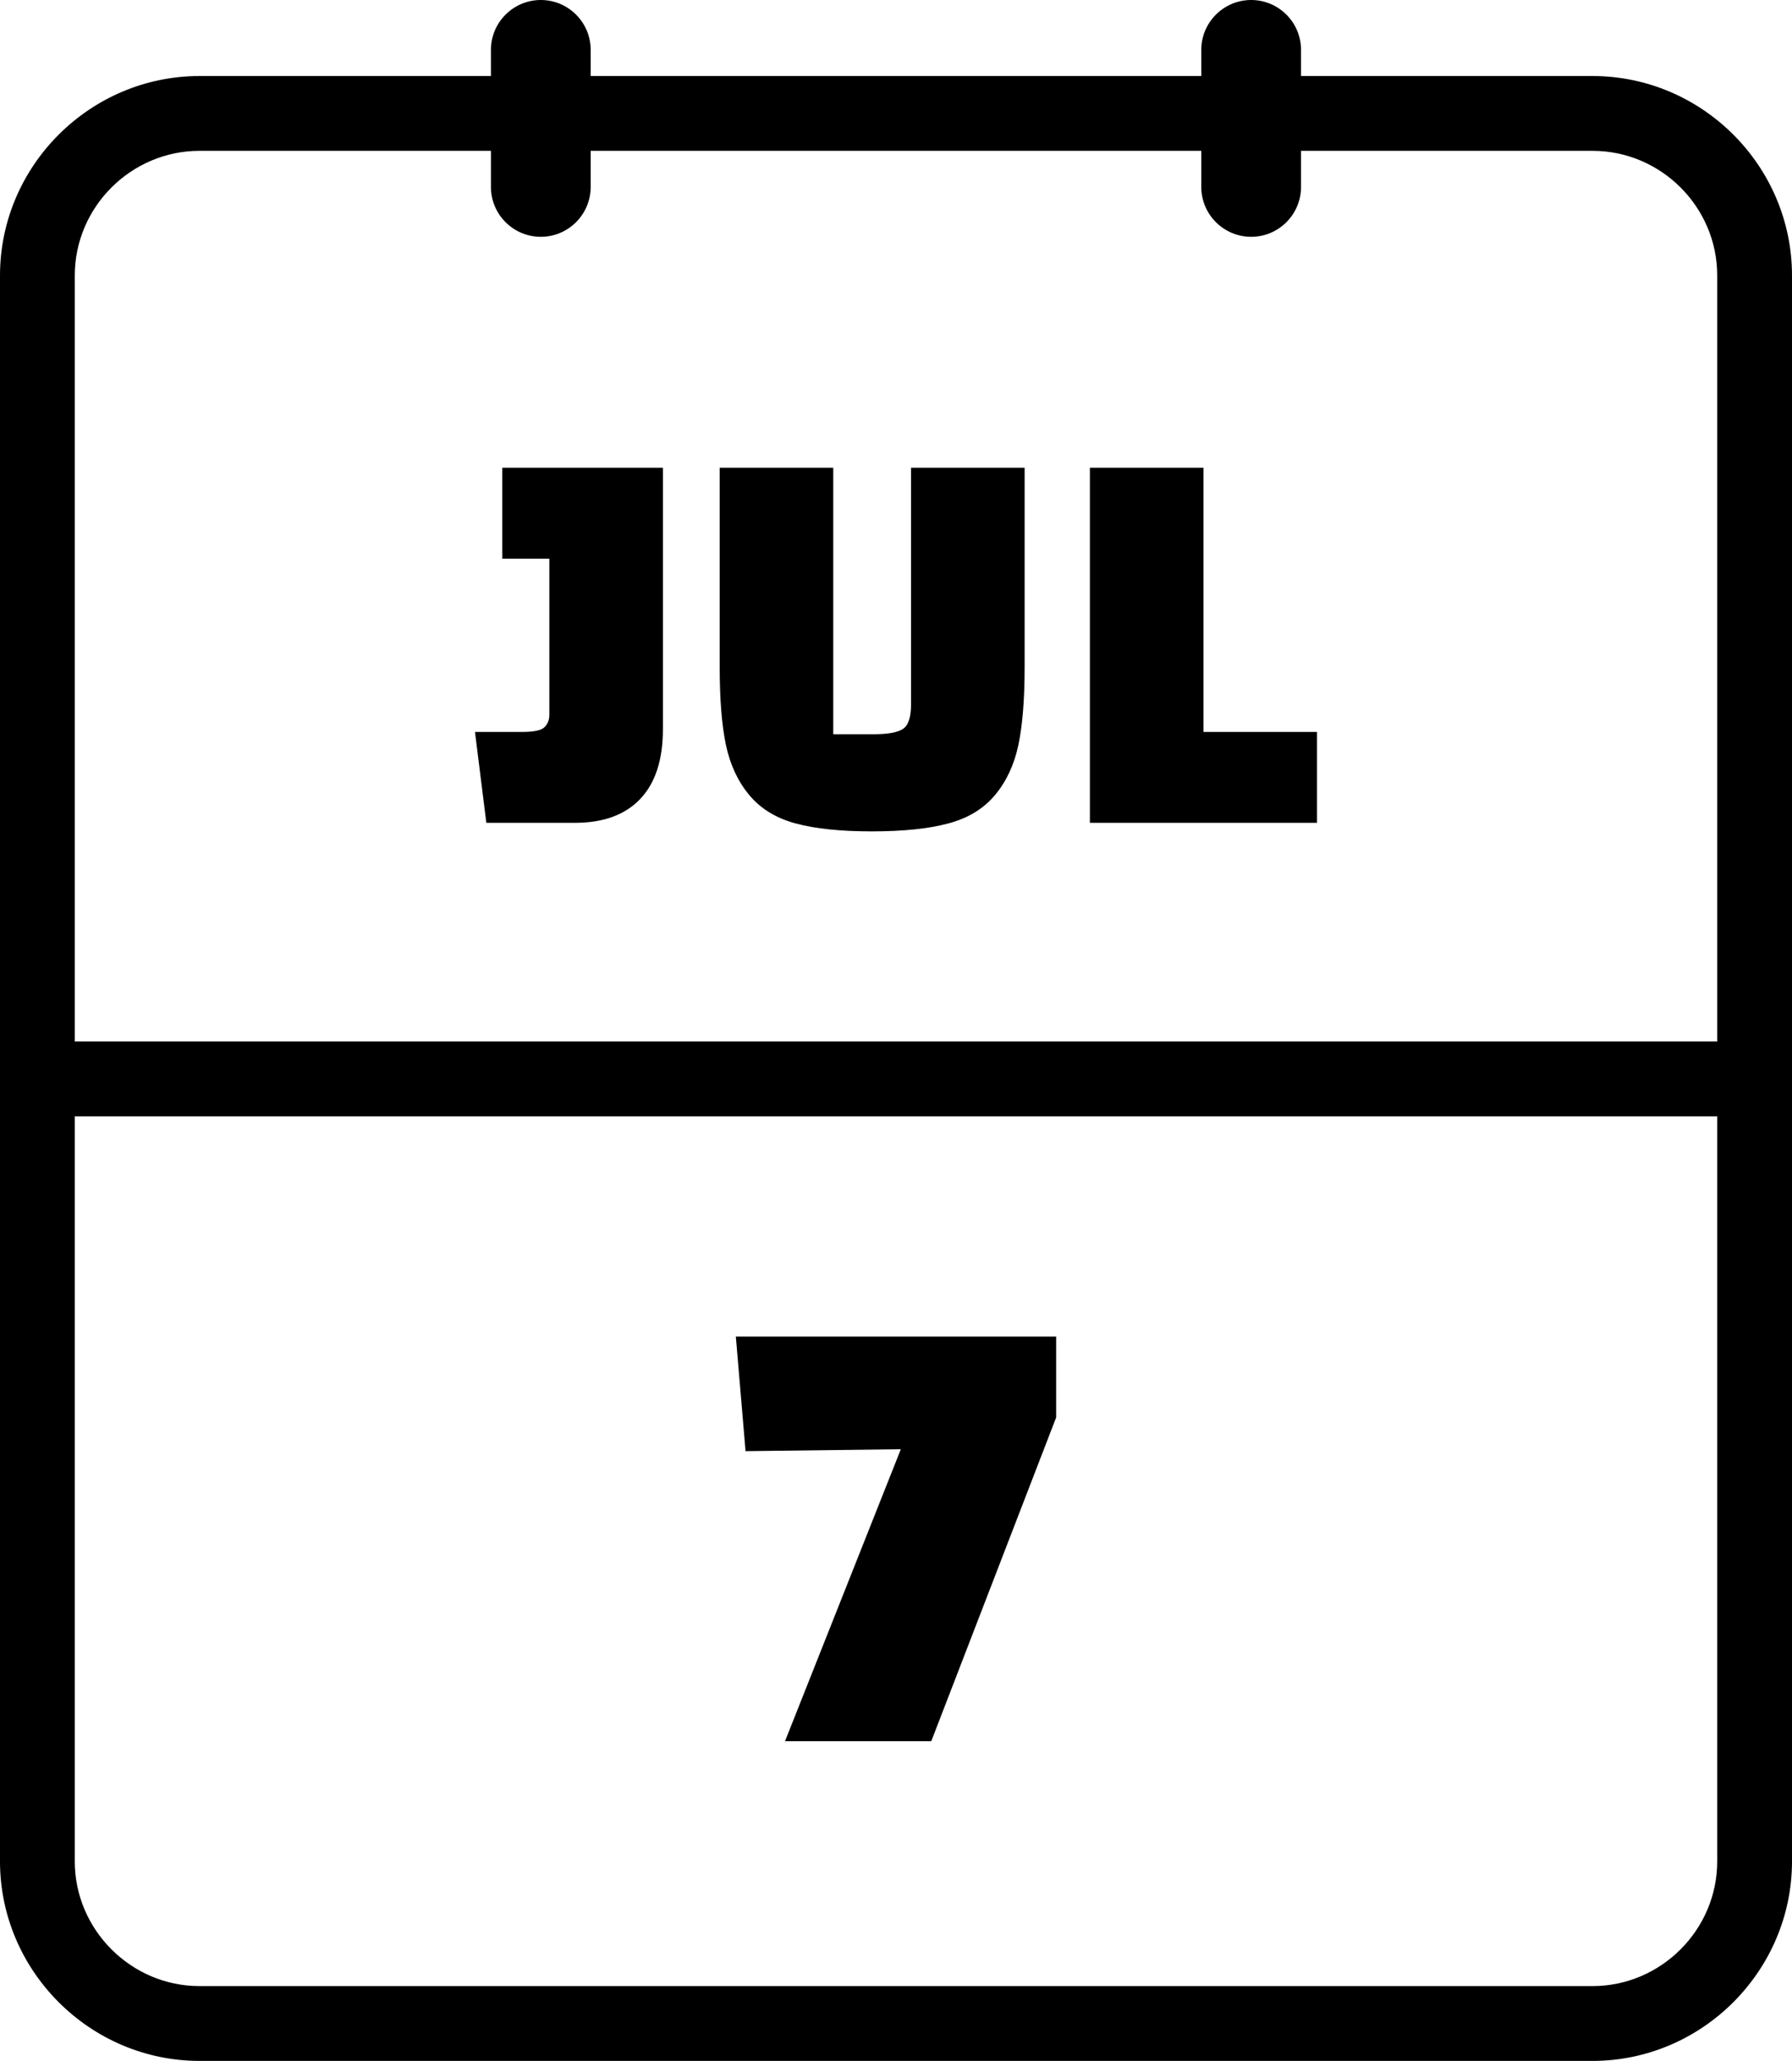 <svg xmlns="http://www.w3.org/2000/svg" shape-rendering="geometricPrecision" text-rendering="geometricPrecision" image-rendering="optimizeQuality" fill-rule="evenodd" clip-rule="evenodd" viewBox="0 0 445 511.55"><path fill-rule="nonzero" d="M49.55 492.98h345.91c16.99 0 30.97-13.95 30.97-30.96V277.1H18.57v184.92c0 16.99 13.99 30.96 30.98 30.96zm212.72-141.14l-31.01 80.35h-36.32l28.76-72.47-38.56.48-2.41-28.44h79.54v20.08zm-141.5-147.6l-2.82-22.56h11.7c2.92 0 4.77-.39 5.57-1.19.8-.8 1.2-1.81 1.2-3.04v-38.77h-11.7v-22.56h39.9v64.86c0 7.61-1.88 13.39-5.64 17.34-3.76 3.95-9.16 5.92-16.21 5.92h-22zm86.15-88.12v66.13h10.01c3.57 0 6.02-.45 7.33-1.34 1.32-.89 1.98-2.94 1.98-6.13v-58.66h28.2v49.49c0 7.99-.52 14.43-1.55 19.32-1.04 4.88-2.97 9.02-5.79 12.4-2.82 3.39-6.67 5.74-11.56 7.05-4.89 1.32-11.23 1.98-19.03 1.98-7.8 0-14.12-.66-18.97-1.98-4.84-1.31-8.67-3.66-11.49-7.05-2.82-3.38-4.74-7.52-5.78-12.4-1.03-4.89-1.55-11.33-1.55-19.32v-49.49h28.2zm120.13 88.12h-56.4v-88.12h28.2v65.56h28.2v22.56zM298.31 12.39C298.31 5.55 303.86 0 310.7 0c6.83 0 12.38 5.55 12.38 12.39v6.48h72.38c27.22 0 49.54 22.3 49.54 49.52v393.63c0 27.2-22.35 49.53-49.54 49.53H49.55C22.36 511.55 0 489.22 0 462.02V68.39c0-27.22 22.34-49.52 49.55-49.52h72.36v-6.48C121.91 5.55 127.46 0 134.3 0c6.83 0 12.38 5.55 12.38 12.39v6.48h151.63v-6.48zm24.77 25.05v8.95c0 6.84-5.55 12.39-12.38 12.39-6.84 0-12.39-5.55-12.39-12.39v-8.95H146.68v8.95c0 6.84-5.55 12.39-12.38 12.39-6.84 0-12.39-5.55-12.39-12.39v-8.95H49.55c-17 0-30.98 13.94-30.98 30.95v190.12h407.86V68.39c0-17.02-13.95-30.95-30.97-30.95h-72.38z"/></svg>